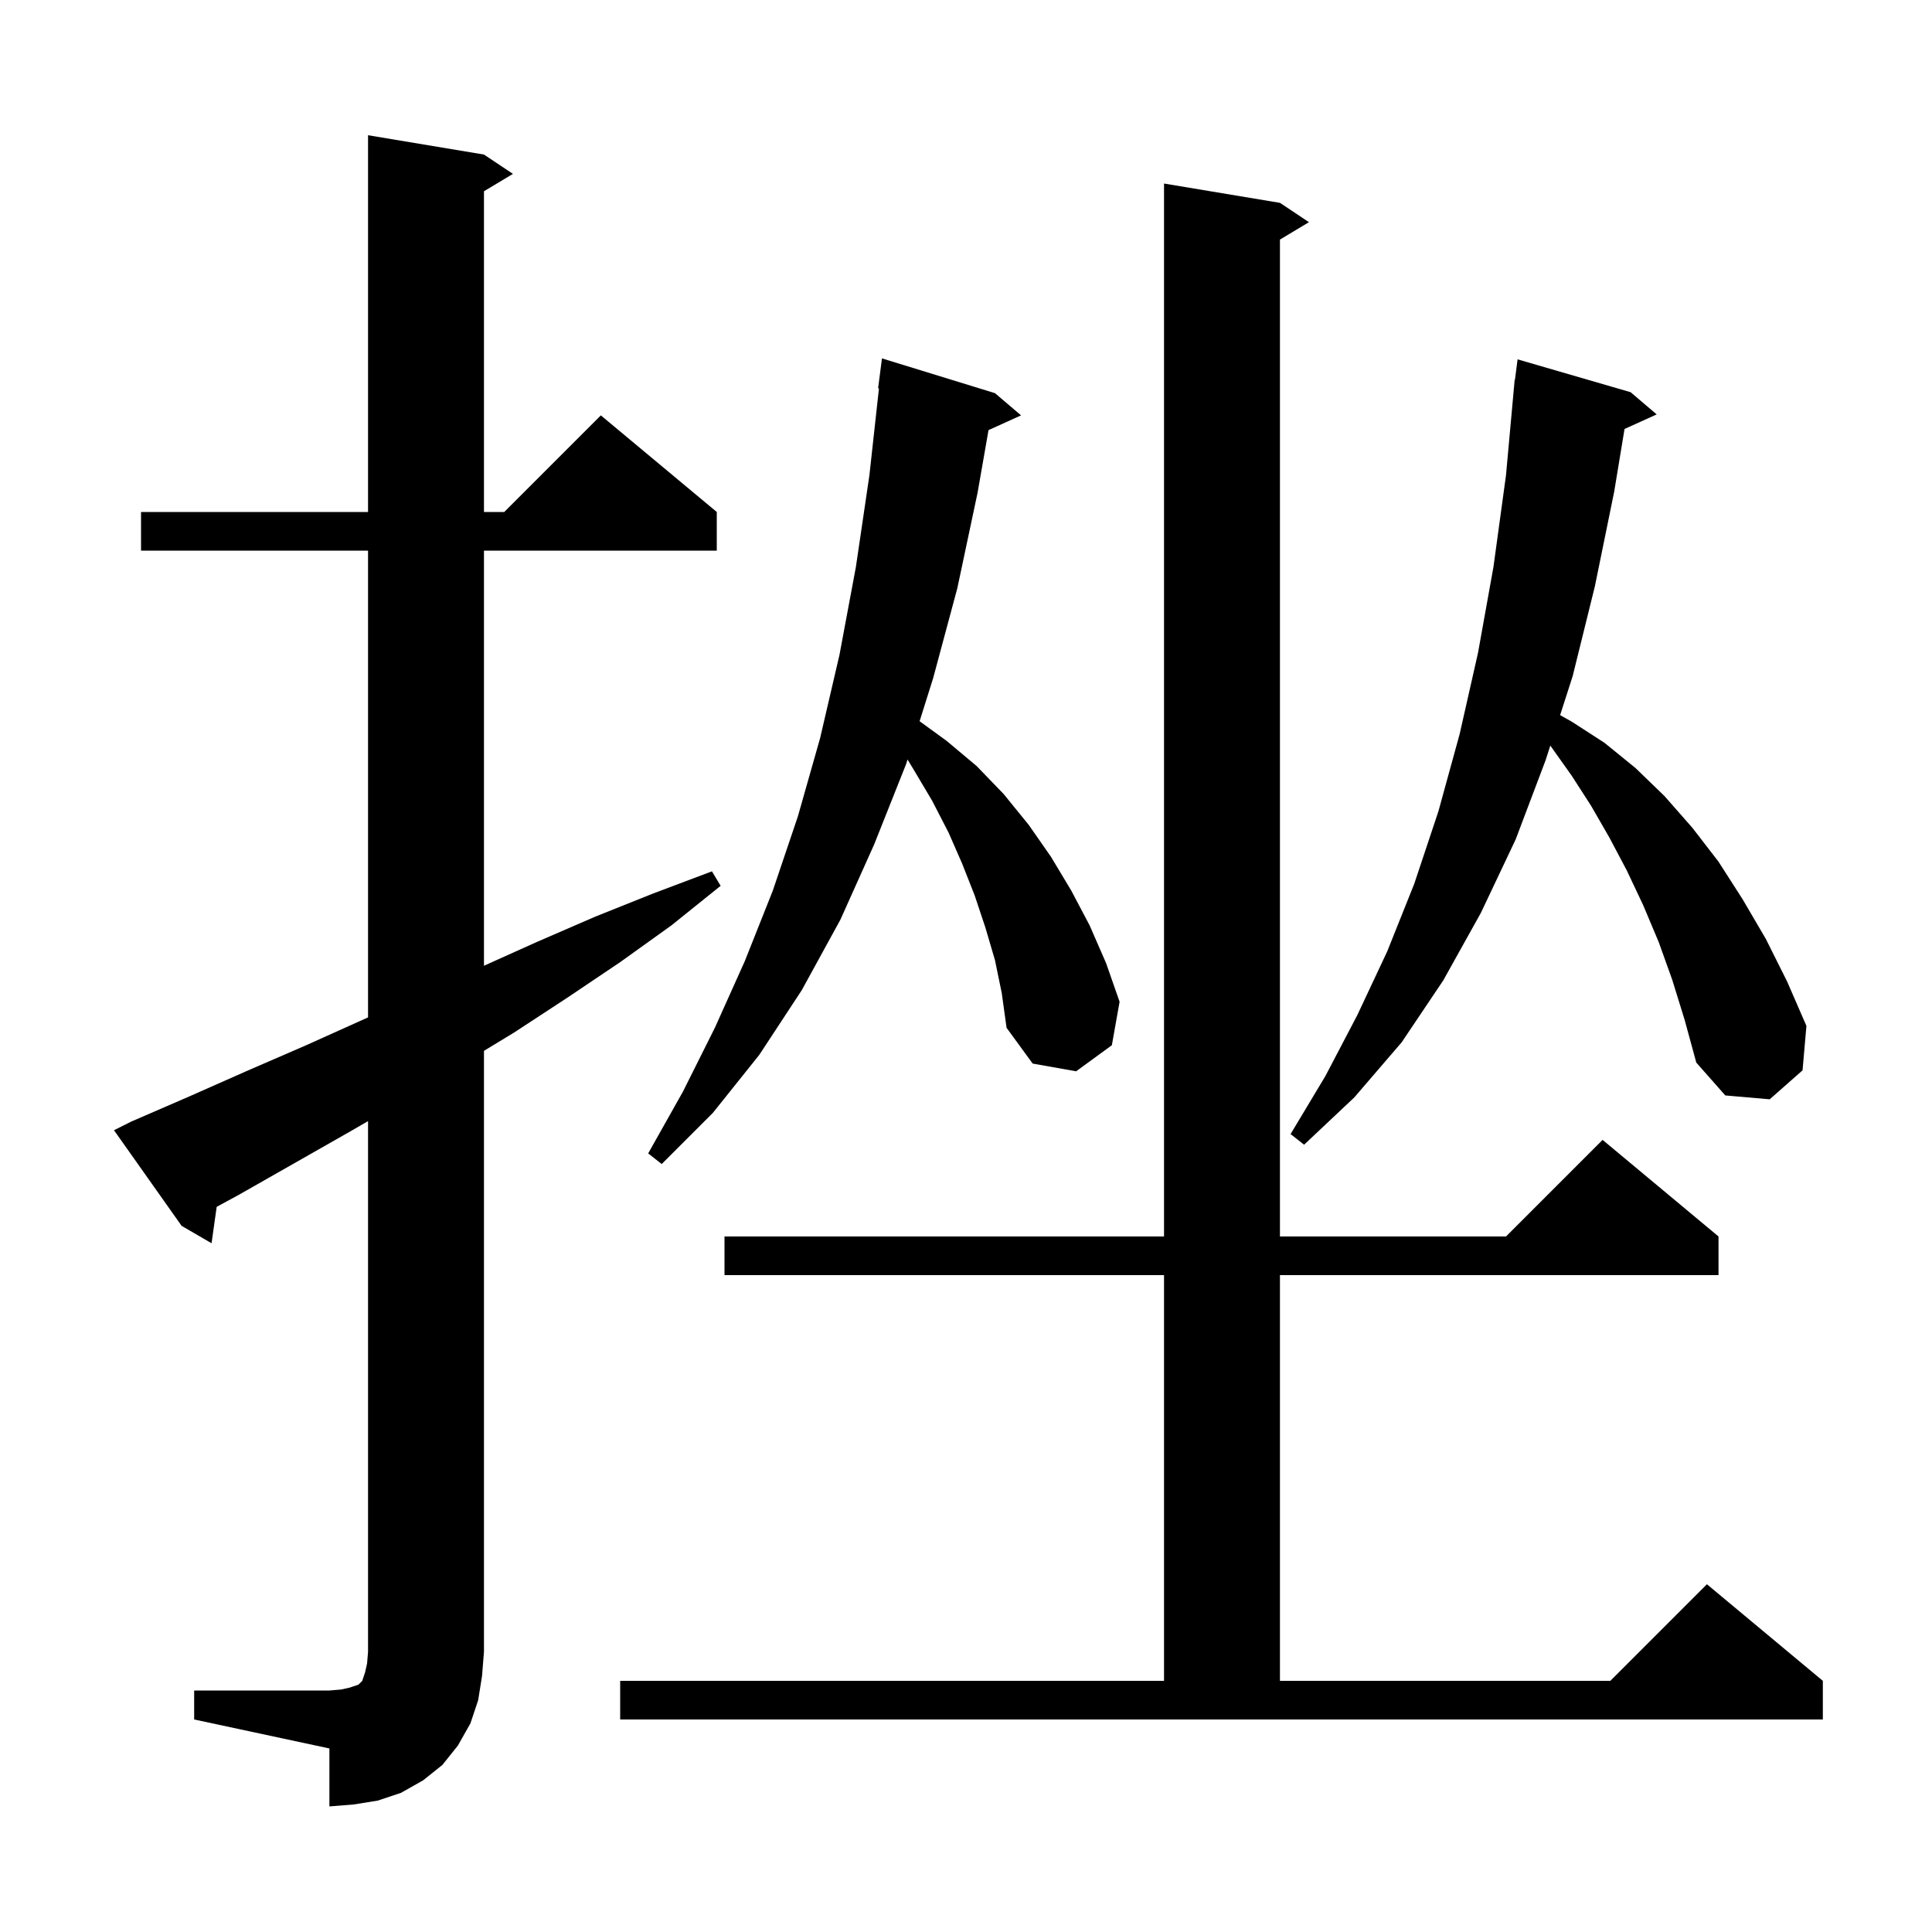 <svg xmlns="http://www.w3.org/2000/svg" xmlns:xlink="http://www.w3.org/1999/xlink" version="1.1" baseProfile="full" viewBox="0 0 200 200" width="200" height="200">
<g fill="black">
<path d="M 20.1 175.0 L 34.1 175.0 L 35.3 174.9 L 36.2 174.7 L 37.1 174.4 L 37.5 174.0 L 37.8 173.1 L 38.0 172.2 L 38.1 171.0 L 38.1 116.058 L 36.3 117.1 L 24.7 123.7 L 22.431 124.931 L 21.9 128.7 L 18.8 126.9 L 11.8 117.0 L 13.6 116.1 L 19.6 113.5 L 25.7 110.8 L 31.7 108.2 L 38.1 105.32 L 38.1 57.0 L 14.6 57.0 L 14.6 53.0 L 38.1 53.0 L 38.1 14.0 L 50.1 16.0 L 53.1 18.0 L 50.1 19.8 L 50.1 53.0 L 52.2 53.0 L 62.2 43.0 L 74.2 53.0 L 74.2 57.0 L 50.1 57.0 L 50.1 99.975 L 55.6 97.5 L 61.6 94.9 L 67.6 92.5 L 73.7 90.2 L 74.6 91.7 L 69.5 95.8 L 64.2 99.6 L 58.7 103.3 L 53.2 106.9 L 50.1 108.782 L 50.1 171.0 L 49.9 173.5 L 49.5 176.0 L 48.7 178.4 L 47.4 180.7 L 45.8 182.7 L 43.8 184.3 L 41.5 185.6 L 39.1 186.4 L 36.6 186.8 L 34.1 187.0 L 34.1 181.0 L 20.1 178.0 Z M 64.2 174.0 L 120.5 174.0 L 120.5 132.0 L 75.0 132.0 L 75.0 128.0 L 120.5 128.0 L 120.5 19.0 L 132.5 21.0 L 135.5 23.0 L 132.5 24.8 L 132.5 128.0 L 155.9 128.0 L 165.9 118.0 L 177.9 128.0 L 177.9 132.0 L 132.5 132.0 L 132.5 174.0 L 166.7 174.0 L 176.7 164.0 L 188.7 174.0 L 188.7 178.0 L 64.2 178.0 Z M 103.0 99.4 L 102.0 96.0 L 100.9 92.7 L 99.6 89.4 L 98.2 86.2 L 96.5 82.9 L 94.6 79.7 L 93.949 78.626 L 93.8 79.1 L 90.5 87.4 L 87.0 95.2 L 83.0 102.5 L 78.6 109.2 L 73.8 115.2 L 68.5 120.5 L 67.1 119.4 L 70.7 113.0 L 74.0 106.4 L 77.1 99.5 L 80.0 92.2 L 82.6 84.5 L 84.9 76.4 L 86.9 67.8 L 88.6 58.7 L 90.0 49.2 L 90.99 40.204 L 90.9 40.2 L 91.3 37.1 L 103.0 40.7 L 105.7 43.0 L 102.331 44.525 L 101.2 51.0 L 99.1 60.9 L 96.6 70.2 L 95.197 74.661 L 98.0 76.7 L 101.1 79.3 L 103.9 82.2 L 106.5 85.4 L 108.8 88.7 L 110.9 92.2 L 112.8 95.8 L 114.5 99.7 L 115.9 103.7 L 115.1 108.2 L 111.4 110.9 L 106.9 110.1 L 104.2 106.4 L 103.7 102.8 Z M 173.1 101.4 L 171.7 97.5 L 170.1 93.7 L 168.4 90.1 L 166.6 86.7 L 164.7 83.4 L 162.7 80.3 L 160.5 77.2 L 160.488 77.185 L 160.0 78.7 L 156.9 86.9 L 153.3 94.5 L 149.4 101.5 L 145.1 107.9 L 140.2 113.6 L 135.0 118.5 L 133.6 117.4 L 137.2 111.4 L 140.5 105.1 L 143.6 98.5 L 146.4 91.5 L 148.9 84.0 L 151.1 76.0 L 153.0 67.6 L 154.6 58.7 L 155.9 49.2 L 156.709 40.3 L 156.7 40.3 L 156.731 40.062 L 156.8 39.3 L 156.829 39.303 L 157.1 37.2 L 168.8 40.6 L 171.5 42.9 L 168.172 44.407 L 167.1 50.9 L 165.1 60.7 L 162.8 70.0 L 161.503 74.031 L 162.7 74.7 L 166.1 76.9 L 169.3 79.5 L 172.3 82.4 L 175.2 85.7 L 177.9 89.2 L 180.4 93.1 L 182.8 97.2 L 185.0 101.6 L 187.0 106.2 L 186.6 110.8 L 183.2 113.8 L 178.6 113.4 L 175.6 110.0 L 174.4 105.6 Z " />
</g>
</svg>

